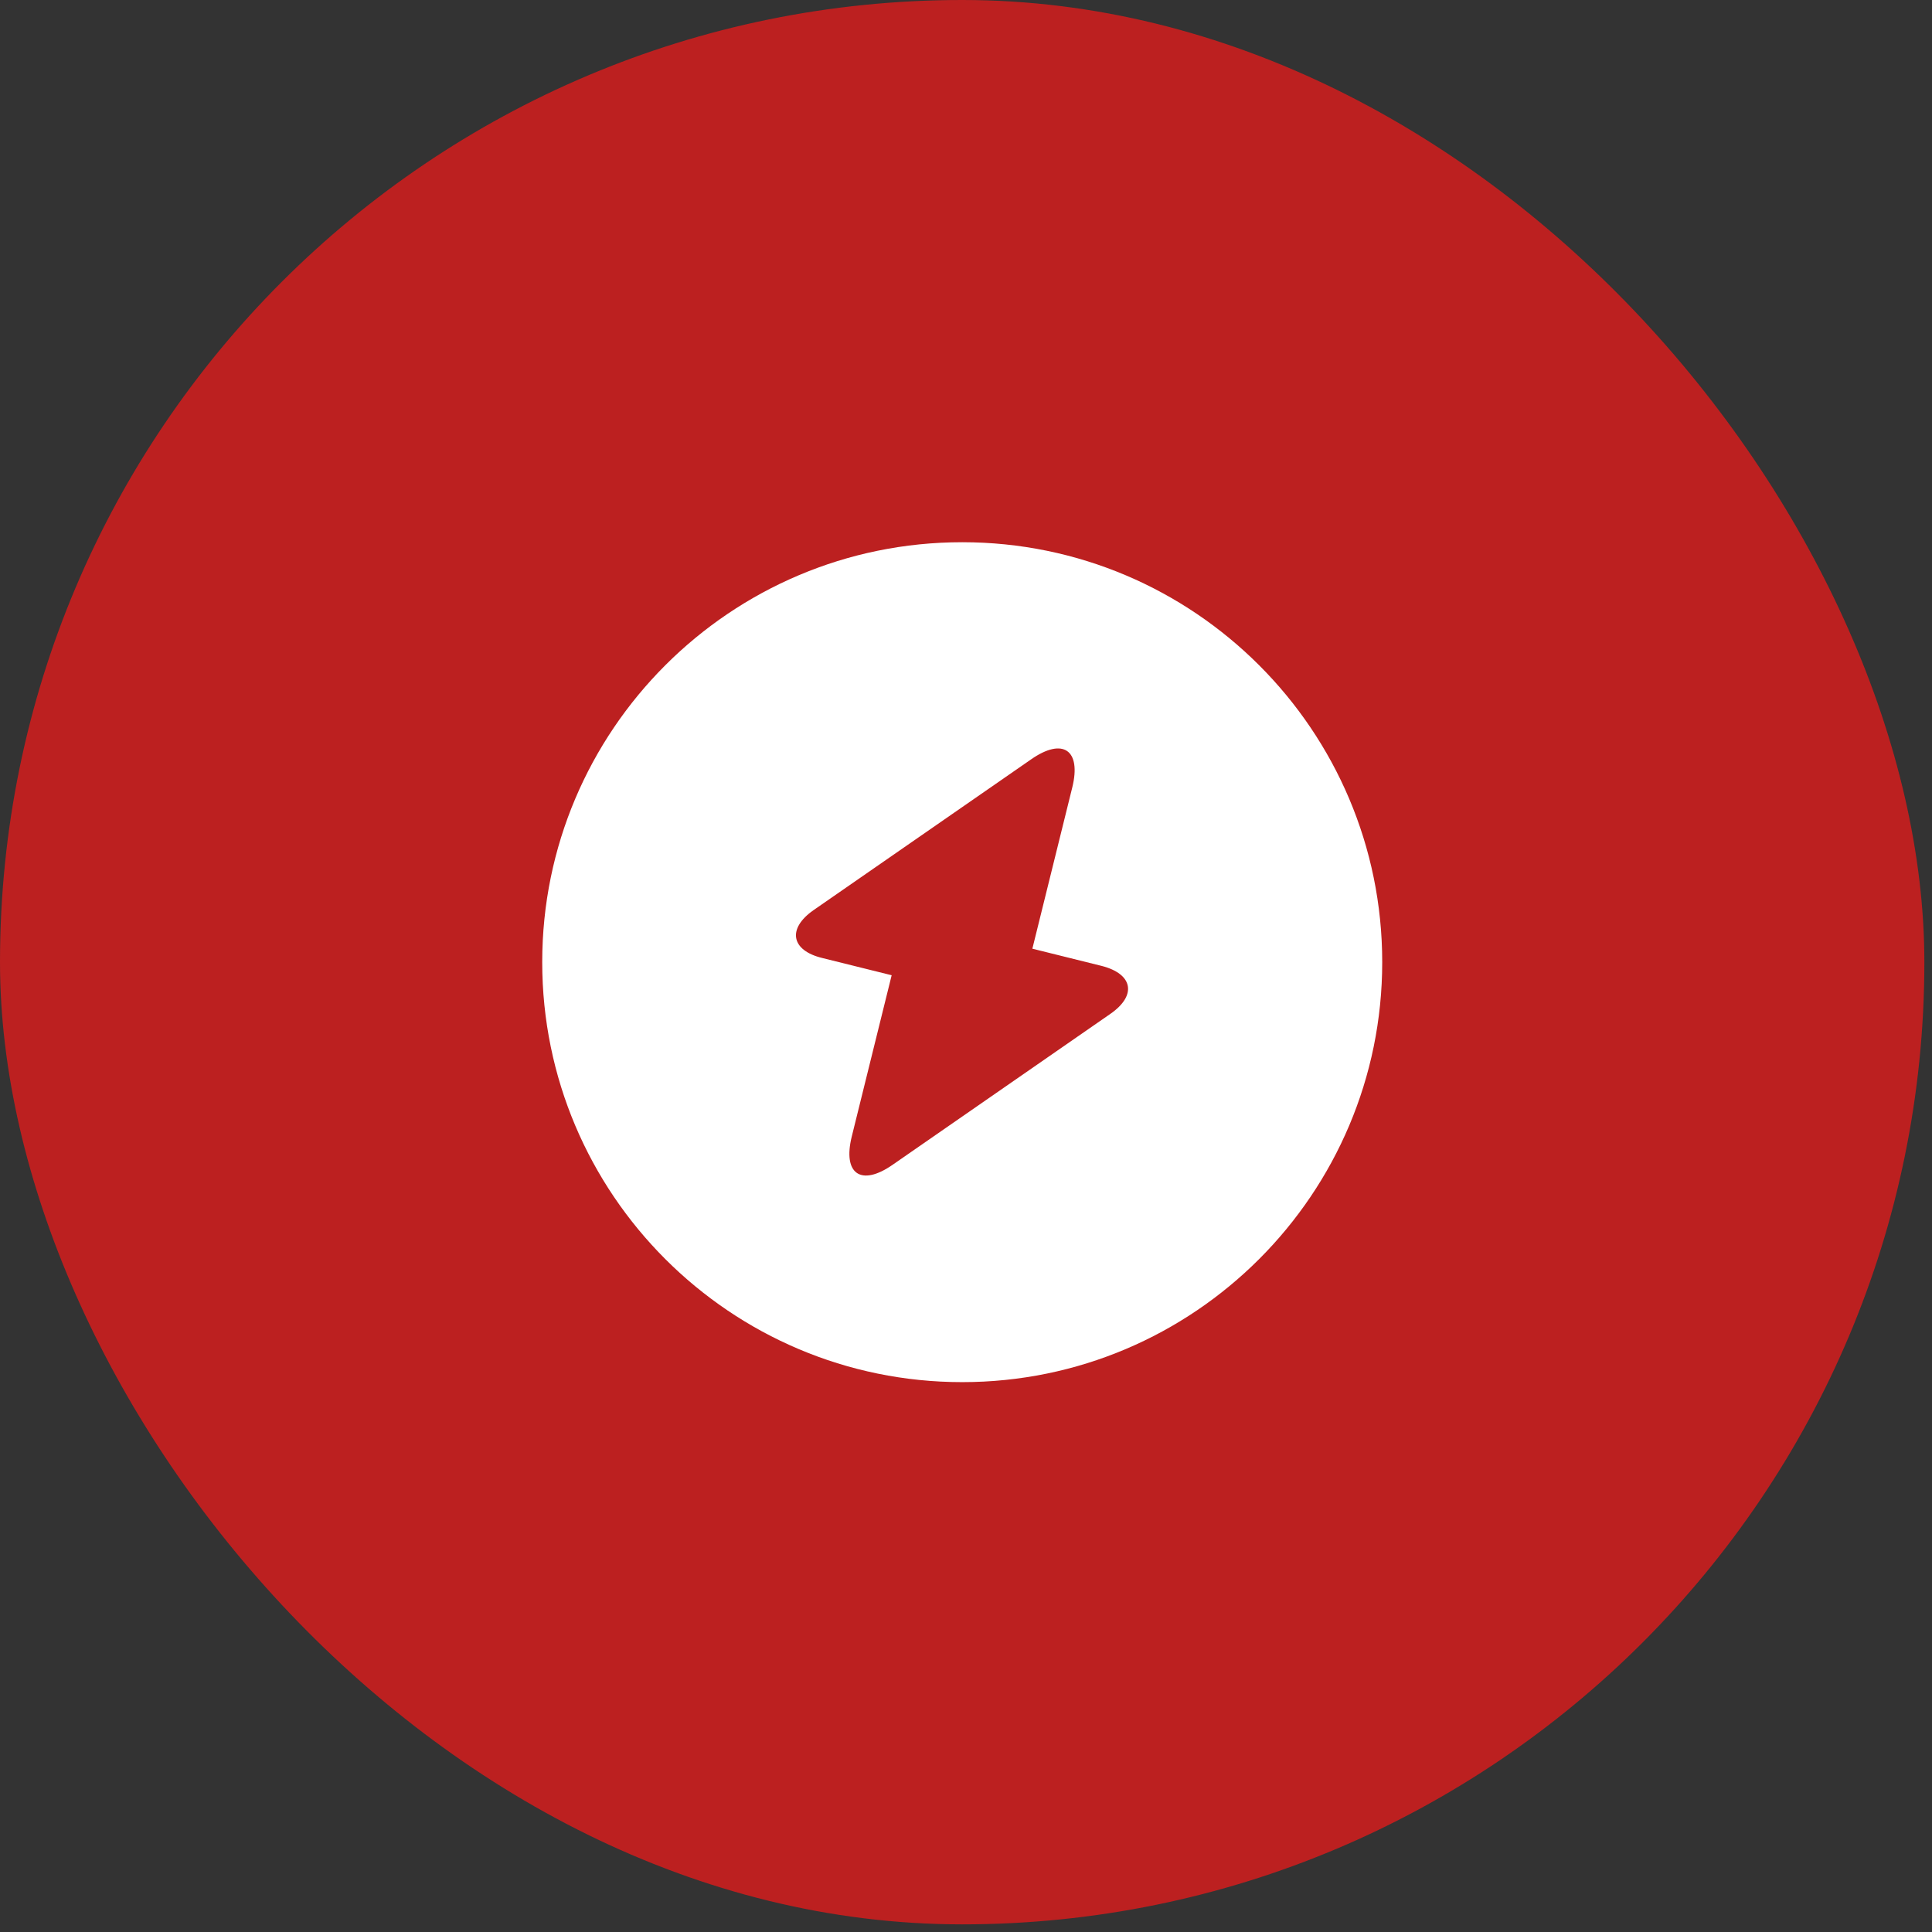 <svg width="23" height="23" viewBox="0 0 23 23" fill="none" xmlns="http://www.w3.org/2000/svg">
<rect x="0" y="0" width="23" height="23" fill="#333333" stroke="none"/>
<rect width="22.909" height="22.909" rx="11.454" fill="#BC2020"/>
<path d="M11.455 6.455C8.695 6.455 6.455 8.695 6.455 11.454C6.455 14.214 8.695 16.454 11.455 16.454C14.215 16.454 16.455 14.214 16.455 11.454C16.455 8.695 14.215 6.455 11.455 6.455ZM13.22 12.069L10.63 13.864C10.25 14.13 10.03 13.975 10.14 13.53L10.615 11.61L9.79 11.405C9.415 11.315 9.37 11.055 9.685 10.835L12.275 9.04C12.655 8.775 12.875 8.93 12.765 9.375L12.29 11.294L13.115 11.499C13.49 11.595 13.535 11.85 13.22 12.069Z" fill="white"/>
</svg>
